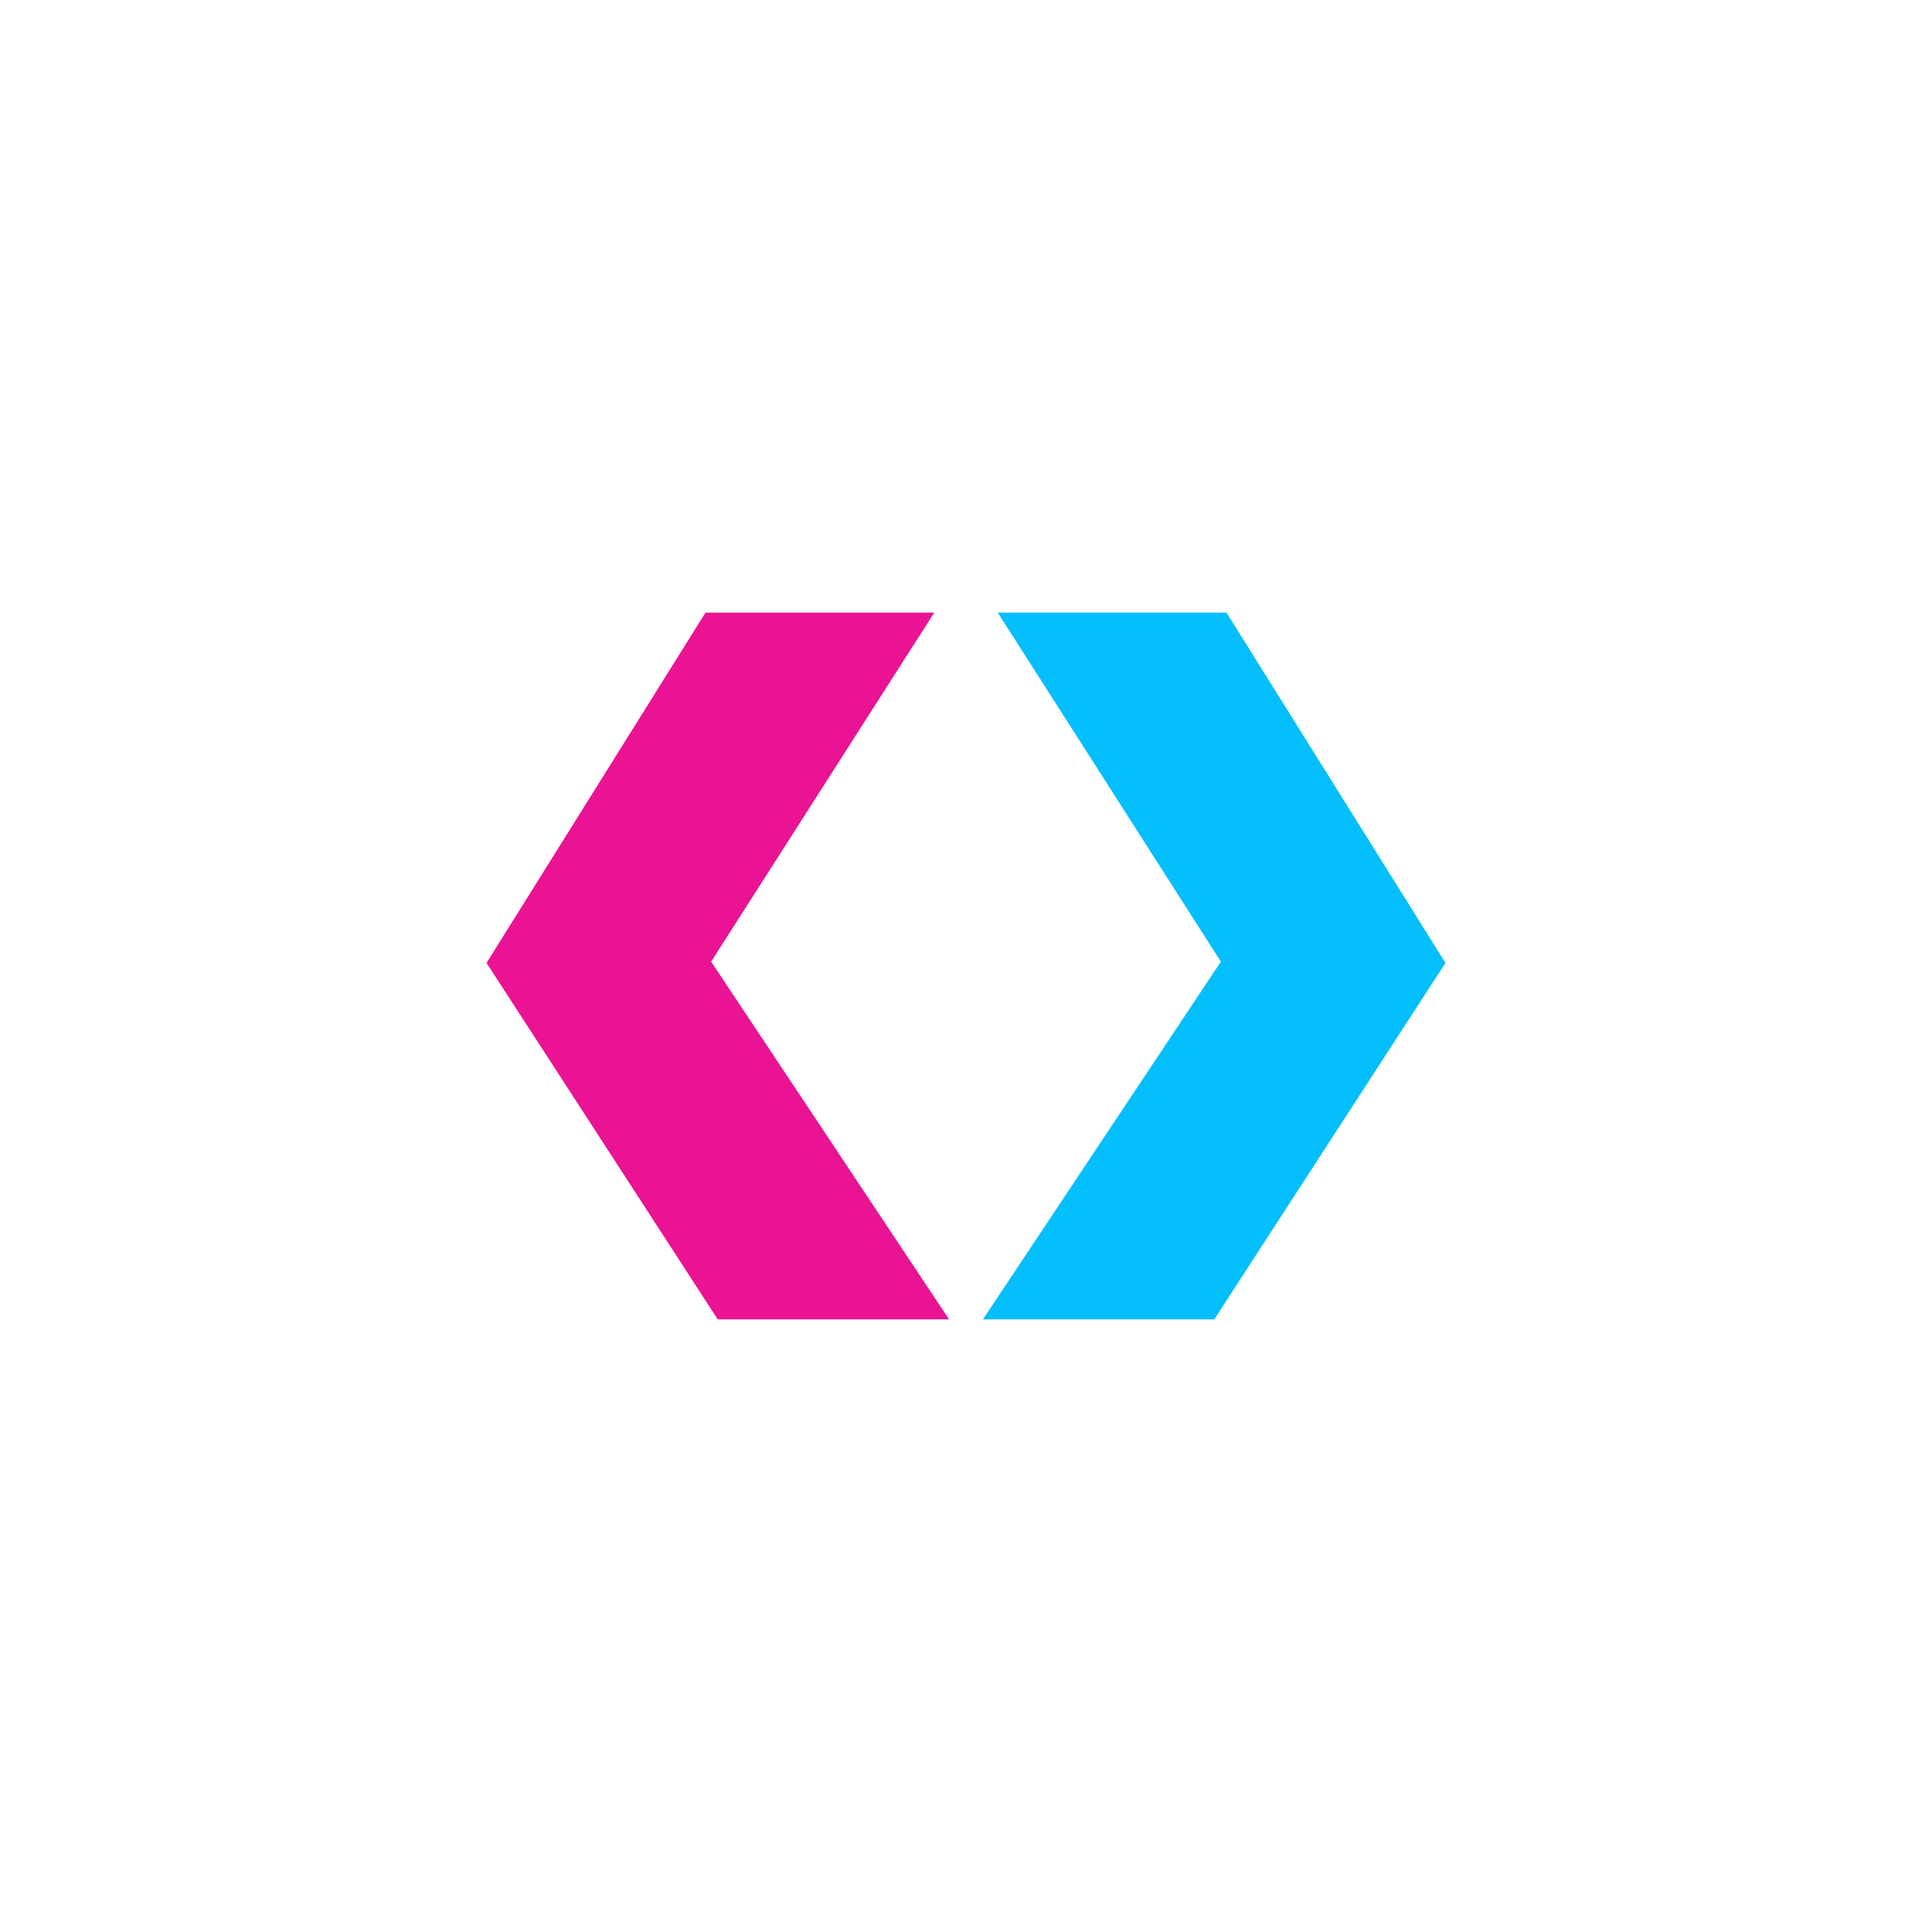 <?xml version="1.0" encoding="UTF-8"?>
<svg id="uuid-96d42b31-41ac-4f1e-9eb8-c13356729284" data-name="Loghi" xmlns="http://www.w3.org/2000/svg" viewBox="0 0 120 120">
  <g id="uuid-9af8778a-6275-4747-a034-20f034ceb8fd" data-name="WEB_LogoMark">
    <g>
      <polygon points="58.95 81.95 44.58 81.95 30.22 59.81 43.82 38.05 58.03 38.05 44.17 59.73 58.95 81.95" style="fill: #e91393; stroke-width: 0px;"/>
      <polygon points="61.05 81.95 75.42 81.95 89.78 59.81 76.18 38.05 61.97 38.05 75.83 59.73 61.05 81.95" style="fill: #04bffb; stroke-width: 0px;"/>
    </g>
  </g>
</svg>